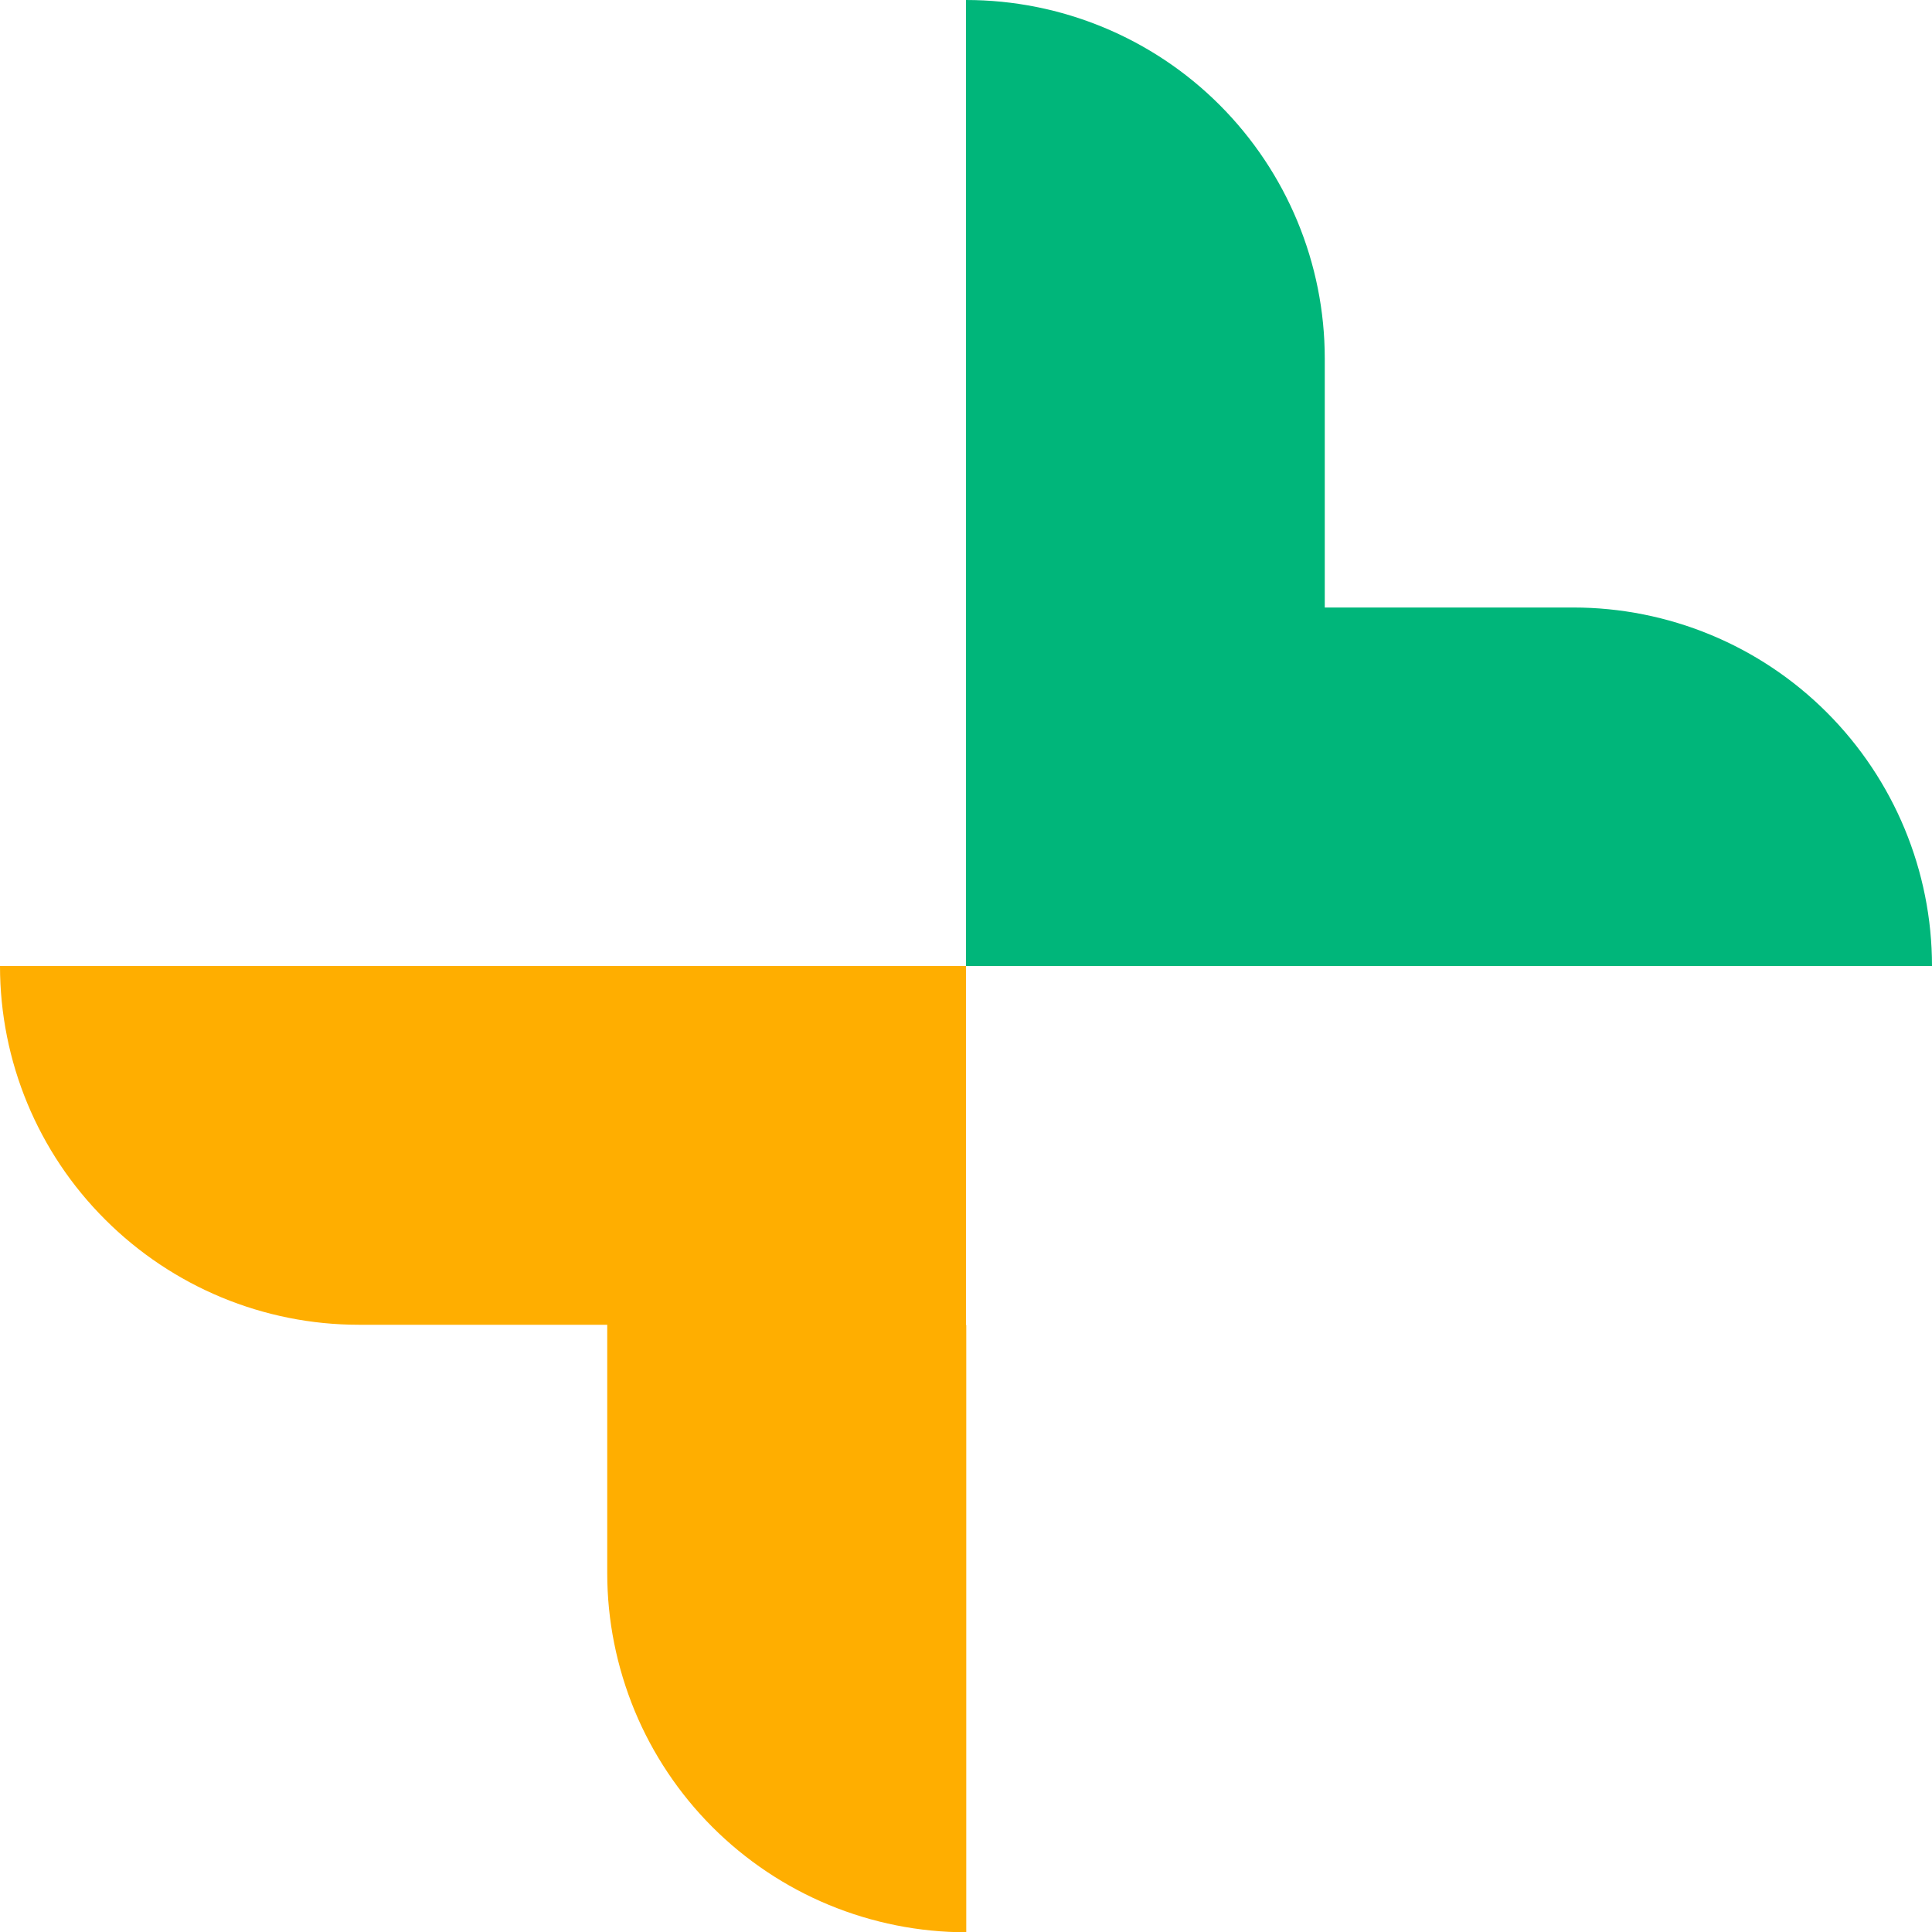 <svg xmlns="http://www.w3.org/2000/svg" viewBox="0 0 72 72"><defs><style>.abstract-blue{fill:#00b67a;}.abstract-green{fill:#ffae00;}</style></defs><path class="abstract-green" d="M36,49.37v-13.37H0c0,3.55,1.41,6.95,3.92,9.45,2.51,2.51,5.91,3.92,9.45,3.92h9.26v9.26c0,1.76,.35,3.49,1.02,5.12,.67,1.62,1.66,3.1,2.9,4.34,1.24,1.24,2.72,2.23,4.34,2.9,1.62,.67,3.36,1.02,5.12,1.02v-22.63Z"/><path class="abstract-blue" d="M36,22.64v13.36s36,0,36,0c0-3.54-1.41-6.94-3.92-9.45-2.51-2.51-5.91-3.91-9.45-3.91h-9.26s0-9.28,0-9.28c0-3.54-1.41-6.94-3.92-9.45C42.95,1.41,39.55,0,36,0V22.64Z"/></svg>
